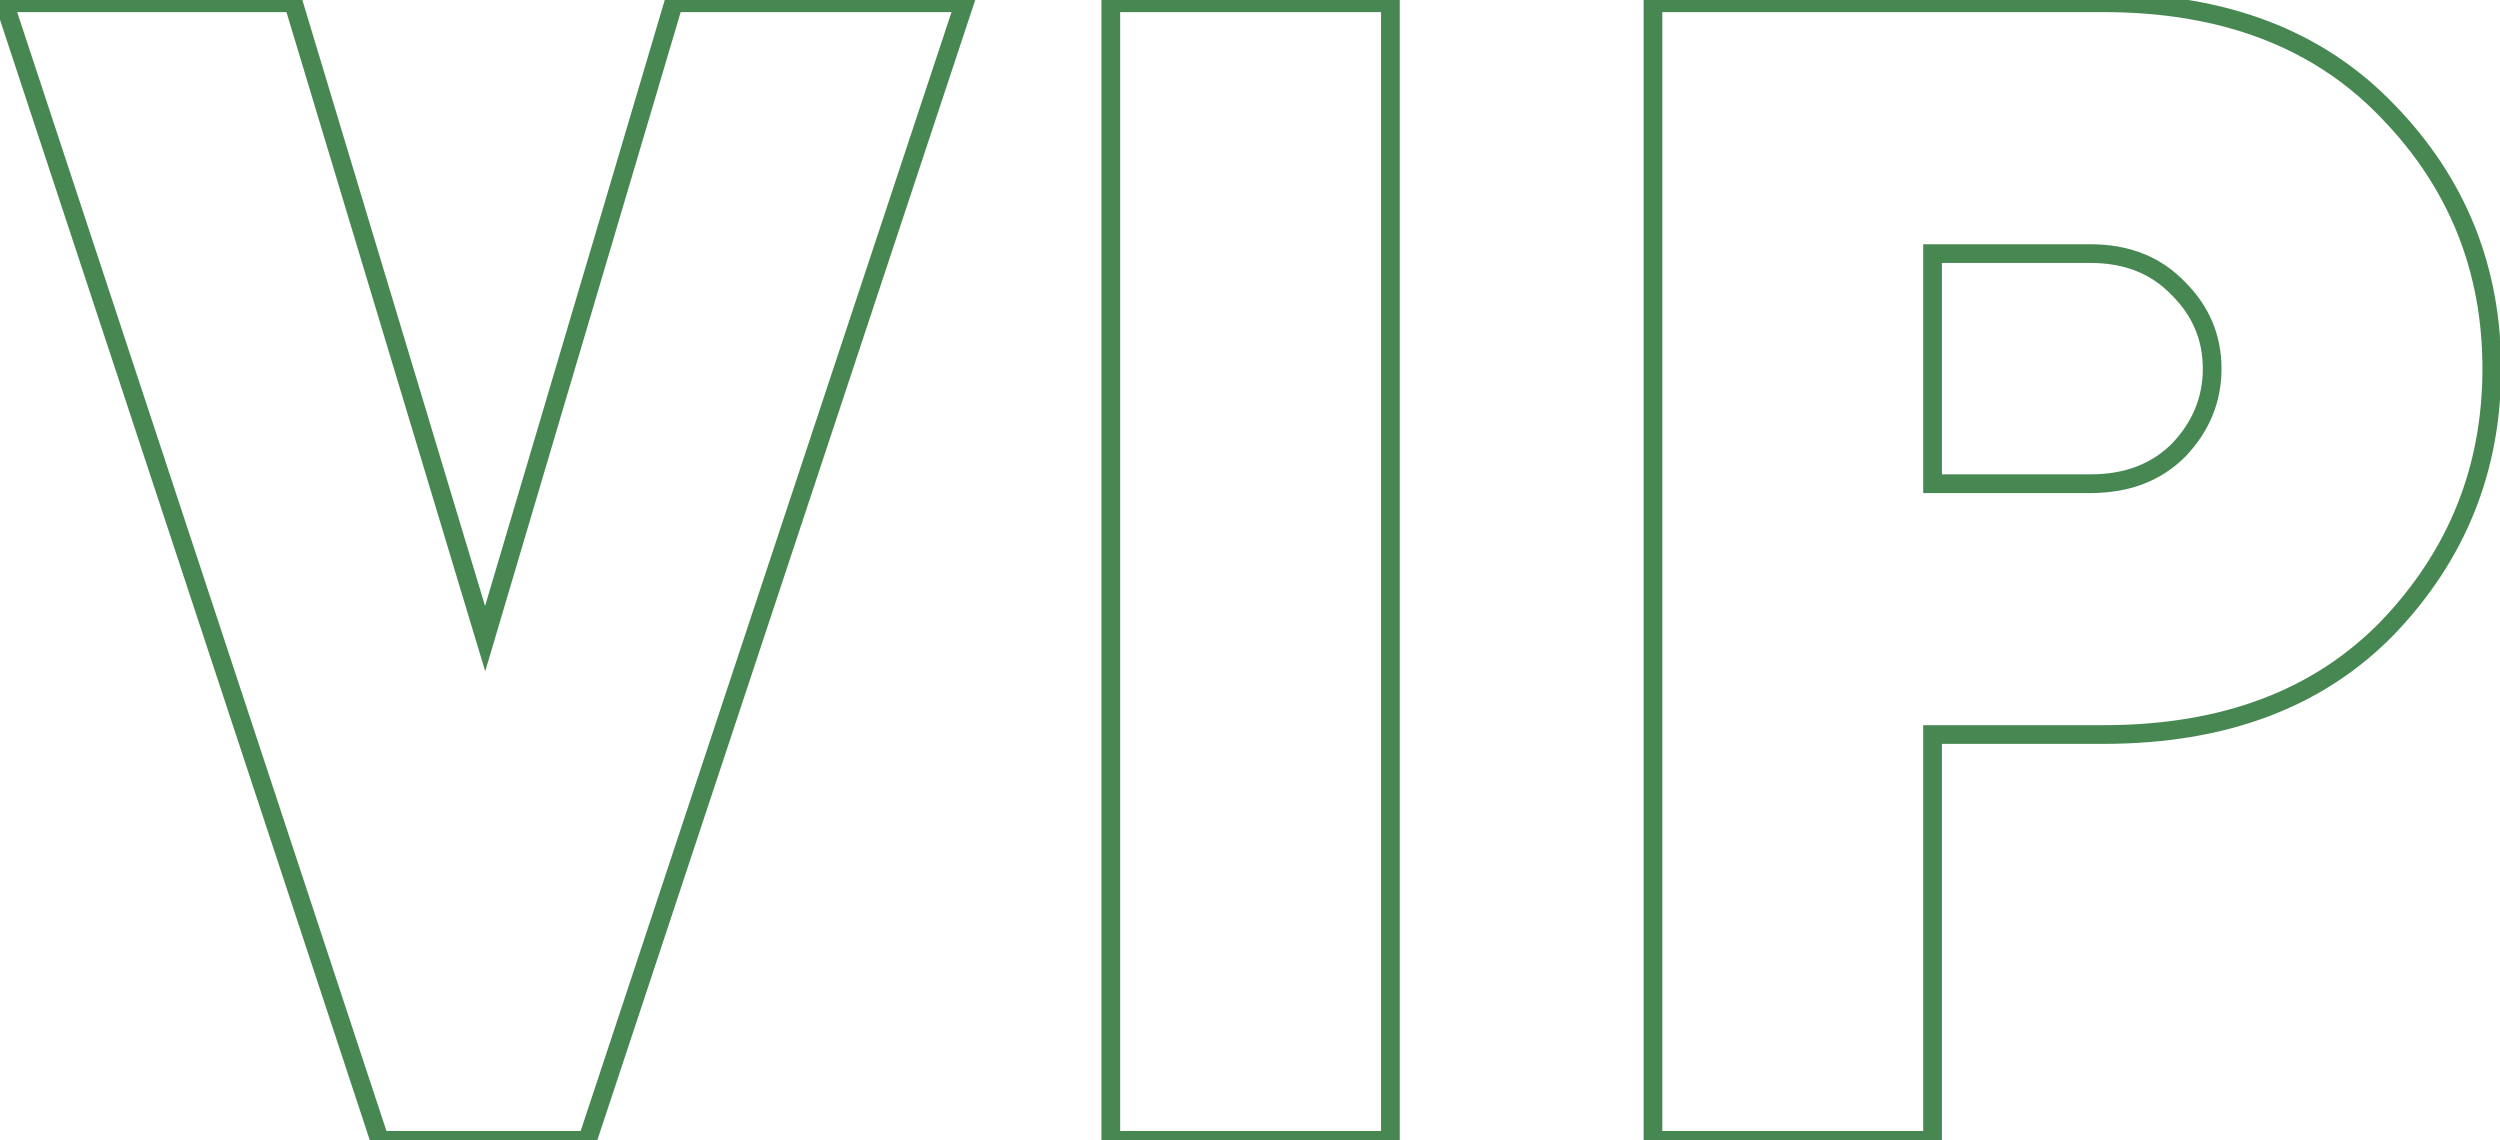 <?xml version="1.0" encoding="UTF-8"?> <svg xmlns="http://www.w3.org/2000/svg" width="285" height="130" viewBox="0 0 285 130" fill="none"> <path d="M109.949 0.316L110.961 0.651L111.426 -0.75H109.949V0.316ZM66.964 130V131.066H67.734L67.976 130.335L66.964 130ZM43.286 130L42.273 130.334L42.515 131.066H43.286V130ZM0.483 0.316V-0.75H-0.992L-0.53 0.65L0.483 0.316ZM33.45 0.316L34.471 0.008L34.242 -0.75H33.45V0.316ZM55.307 72.808L54.286 73.116L55.316 76.529L56.329 73.111L55.307 72.808ZM76.8 0.316V-0.75H76.004L75.778 0.013L76.8 0.316ZM108.937 -0.02L65.952 129.665L67.976 130.335L110.961 0.651L108.937 -0.02ZM66.964 128.934H43.286V131.066H66.964V128.934ZM44.298 129.666L1.495 -0.018L-0.53 0.65L42.273 130.334L44.298 129.666ZM0.483 1.382H33.45V-0.75H0.483V1.382ZM32.429 0.624L54.286 73.116L56.328 72.5L34.471 0.008L32.429 0.624ZM56.329 73.111L77.822 0.619L75.778 0.013L54.285 72.505L56.329 73.111ZM76.8 1.382H109.949V-0.75H76.8V1.382ZM158.505 130V131.066H159.572V130H158.505ZM126.631 130H125.565V131.066H126.631V130ZM126.631 0.316V-0.75H125.565V0.316H126.631ZM158.505 0.316H159.572V-0.75H158.505V0.316ZM158.505 128.934H126.631V131.066H158.505V128.934ZM127.697 130V0.316H125.565V130H127.697ZM126.631 1.382H158.505V-0.75H126.631V1.382ZM157.439 0.316V130H159.572V0.316H157.439ZM272.222 12.701L271.452 13.438L271.457 13.444L272.222 12.701ZM272.222 71.533L272.988 72.275L272.993 72.269L272.222 71.533ZM220.312 83.736V82.67H219.246V83.736H220.312ZM220.312 130V131.066H221.378V130H220.312ZM188.438 130H187.372V131.066H188.438V130ZM188.438 0.316V-0.75H187.372V0.316H188.438ZM248.362 51.315L249.116 52.069L249.125 52.06L249.133 52.051L248.362 51.315ZM248.362 32.919L247.591 33.655L247.599 33.664L247.608 33.673L248.362 32.919ZM220.312 28.912V27.846H219.246V28.912H220.312ZM220.312 55.14H219.246V56.206H220.312V55.14ZM271.457 13.444C279.156 21.379 282.996 30.887 282.996 42.026H285.128C285.128 30.337 281.075 20.295 272.988 11.959L271.457 13.444ZM282.996 42.026C282.996 53.166 279.155 62.737 271.452 70.796L272.993 72.269C281.075 63.814 285.128 53.715 285.128 42.026H282.996ZM271.457 70.79C263.806 78.677 253.299 82.67 239.801 82.67V84.802C253.746 84.802 264.853 80.66 272.988 72.275L271.457 70.79ZM239.801 82.67H220.312V84.802H239.801V82.67ZM219.246 83.736V130H221.378V83.736H219.246ZM220.312 128.934H188.438V131.066H220.312V128.934ZM189.504 130V0.316H187.372V130H189.504ZM188.438 1.382H239.801V-0.75H188.438V1.382ZM239.801 1.382C253.295 1.382 263.8 5.433 271.452 13.438L272.993 11.965C264.859 3.456 253.751 -0.75 239.801 -0.75V1.382ZM249.133 52.051C251.862 49.192 253.253 45.836 253.253 42.026H251.121C251.121 45.259 249.962 48.095 247.591 50.579L249.133 52.051ZM253.253 42.026C253.253 38.214 251.86 34.91 249.116 32.165L247.608 33.673C249.964 36.028 251.121 38.795 251.121 42.026H253.253ZM249.133 32.183C246.357 29.275 242.726 27.846 238.344 27.846V29.978C242.219 29.978 245.267 31.22 247.591 33.655L249.133 32.183ZM238.344 27.846H220.312V29.978H238.344V27.846ZM219.246 28.912V55.14H221.378V28.912H219.246ZM220.312 56.206H238.344V54.074H220.312V56.206ZM238.344 56.206C242.711 56.206 246.337 54.848 249.116 52.069L247.608 50.561C245.288 52.882 242.235 54.074 238.344 54.074V56.206Z" fill="#478752"></path> </svg> 